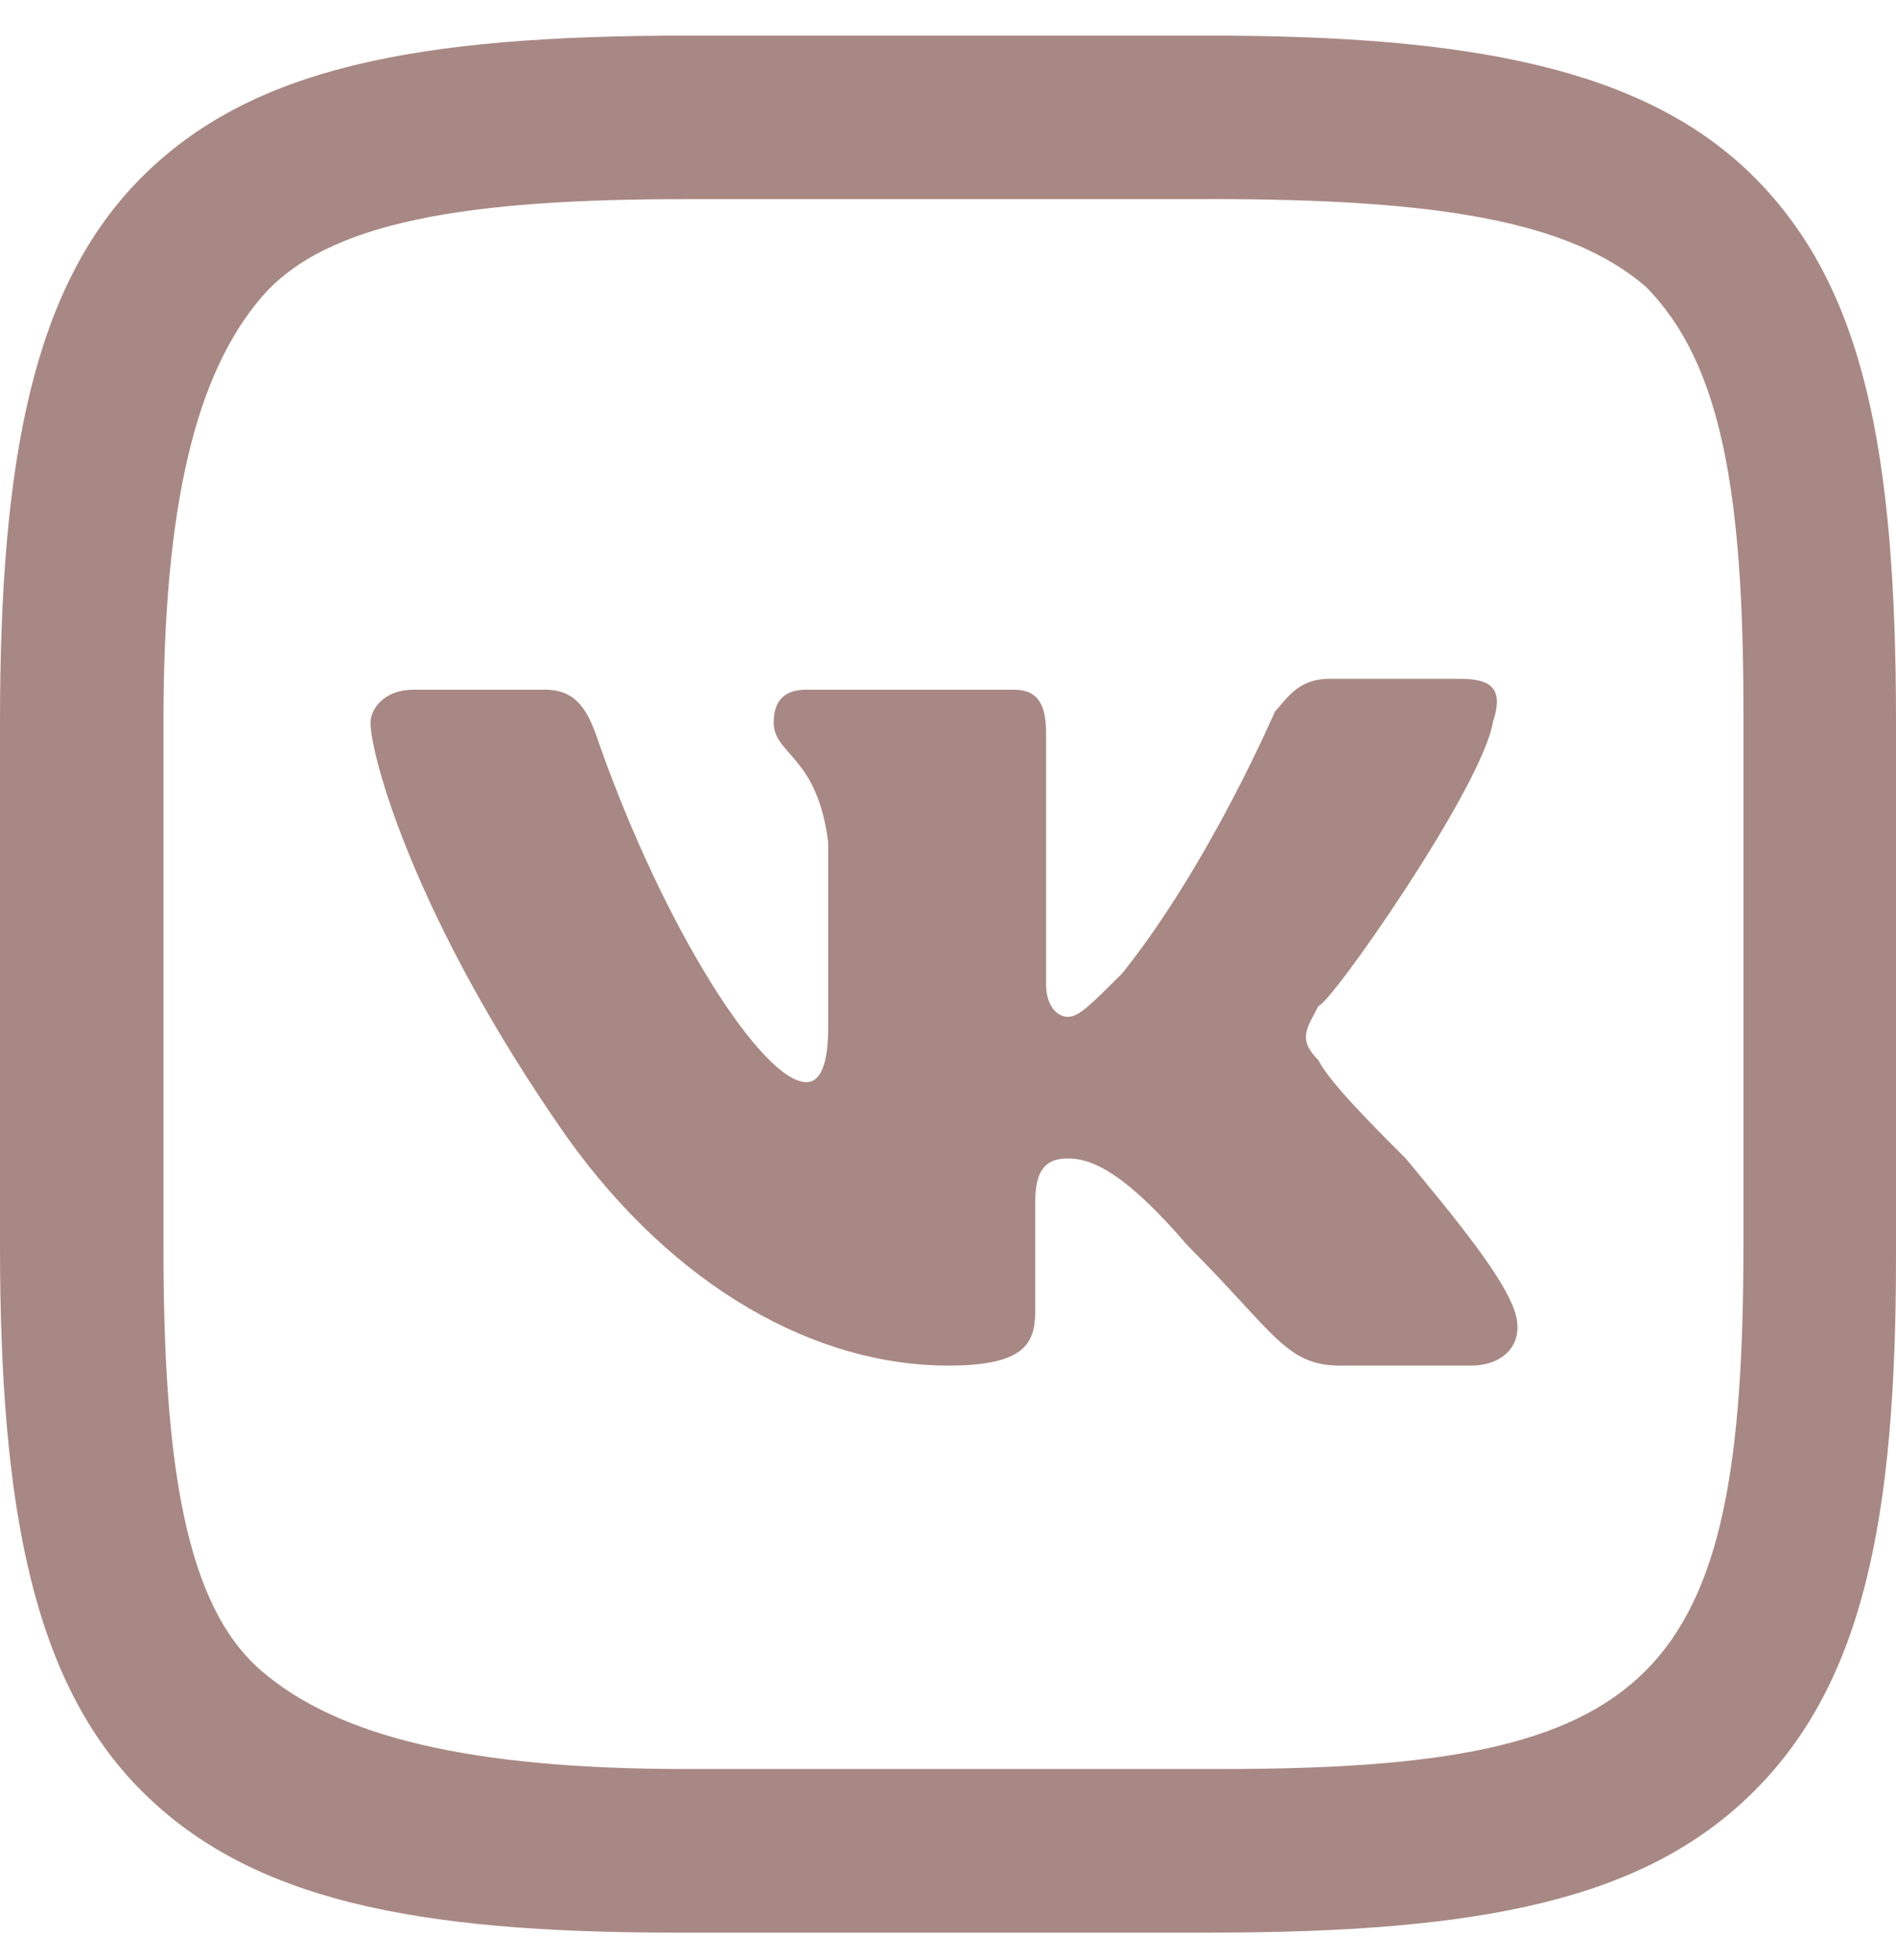 <svg width="30" height="31" viewBox="0 0 30 31" fill="none" xmlns="http://www.w3.org/2000/svg"><path fill-rule="evenodd" clip-rule="evenodd" d="M23.62 11.425c.173-.518 0-.69-.516-.69h-2.07c-.517 0-.689.345-.861.517 0 0-1.035 2.414-2.414 4.138-.517.517-.69.69-.862.69s-.345-.173-.345-.518v-3.965c0-.517-.172-.69-.517-.69h-3.276q-.517 0-.517.518c0 .517.69.517.862 1.896v2.931c0 .69-.173.862-.345.862-.69 0-2.242-2.414-3.276-5.345-.172-.517-.345-.862-.862-.862H6.552c-.517 0-.69.345-.69.518 0 .517.69 3.103 3.104 6.551 1.724 2.414 3.965 3.62 6.034 3.62 1.207 0 1.38-.344 1.38-.861V19.01c0-.517.172-.69.517-.69s.862.172 1.896 1.38c1.38 1.379 1.552 1.896 2.414 1.896h2.07c.516 0 .861-.345.689-.862s-.862-1.38-1.724-2.414c-.518-.517-1.207-1.207-1.38-1.552-.344-.344-.172-.517 0-.862.173 0 2.587-3.448 2.759-4.482" fill="#A88884"/><path d="M10.862.563h8.276c4.138 0 6.897.517 8.62 2.24C29.484 4.529 30 7.115 30 11.426v8.448c0 4.138-.517 6.724-2.241 8.448s-4.31 2.241-8.621 2.241H10.69c-4.138 0-6.724-.517-8.449-2.24C.517 26.596 0 23.837 0 19.7v-8.275c0-4.138.517-6.897 2.241-8.621S6.551.563 10.862.563m8.276 2.586h-8.276c-3.448 0-5.69.345-6.724 1.551-1.035 1.207-1.552 3.276-1.552 6.725V19.7c0 3.449.345 5.69 1.552 6.725s3.276 1.551 6.724 1.551h8.448c3.449 0 5.518-.344 6.725-1.551s1.551-3.276 1.551-6.725v-8.448c0-3.448-.345-5.517-1.551-6.724-1.207-1.034-3.276-1.38-6.897-1.38" fill="#A88884"/></svg>